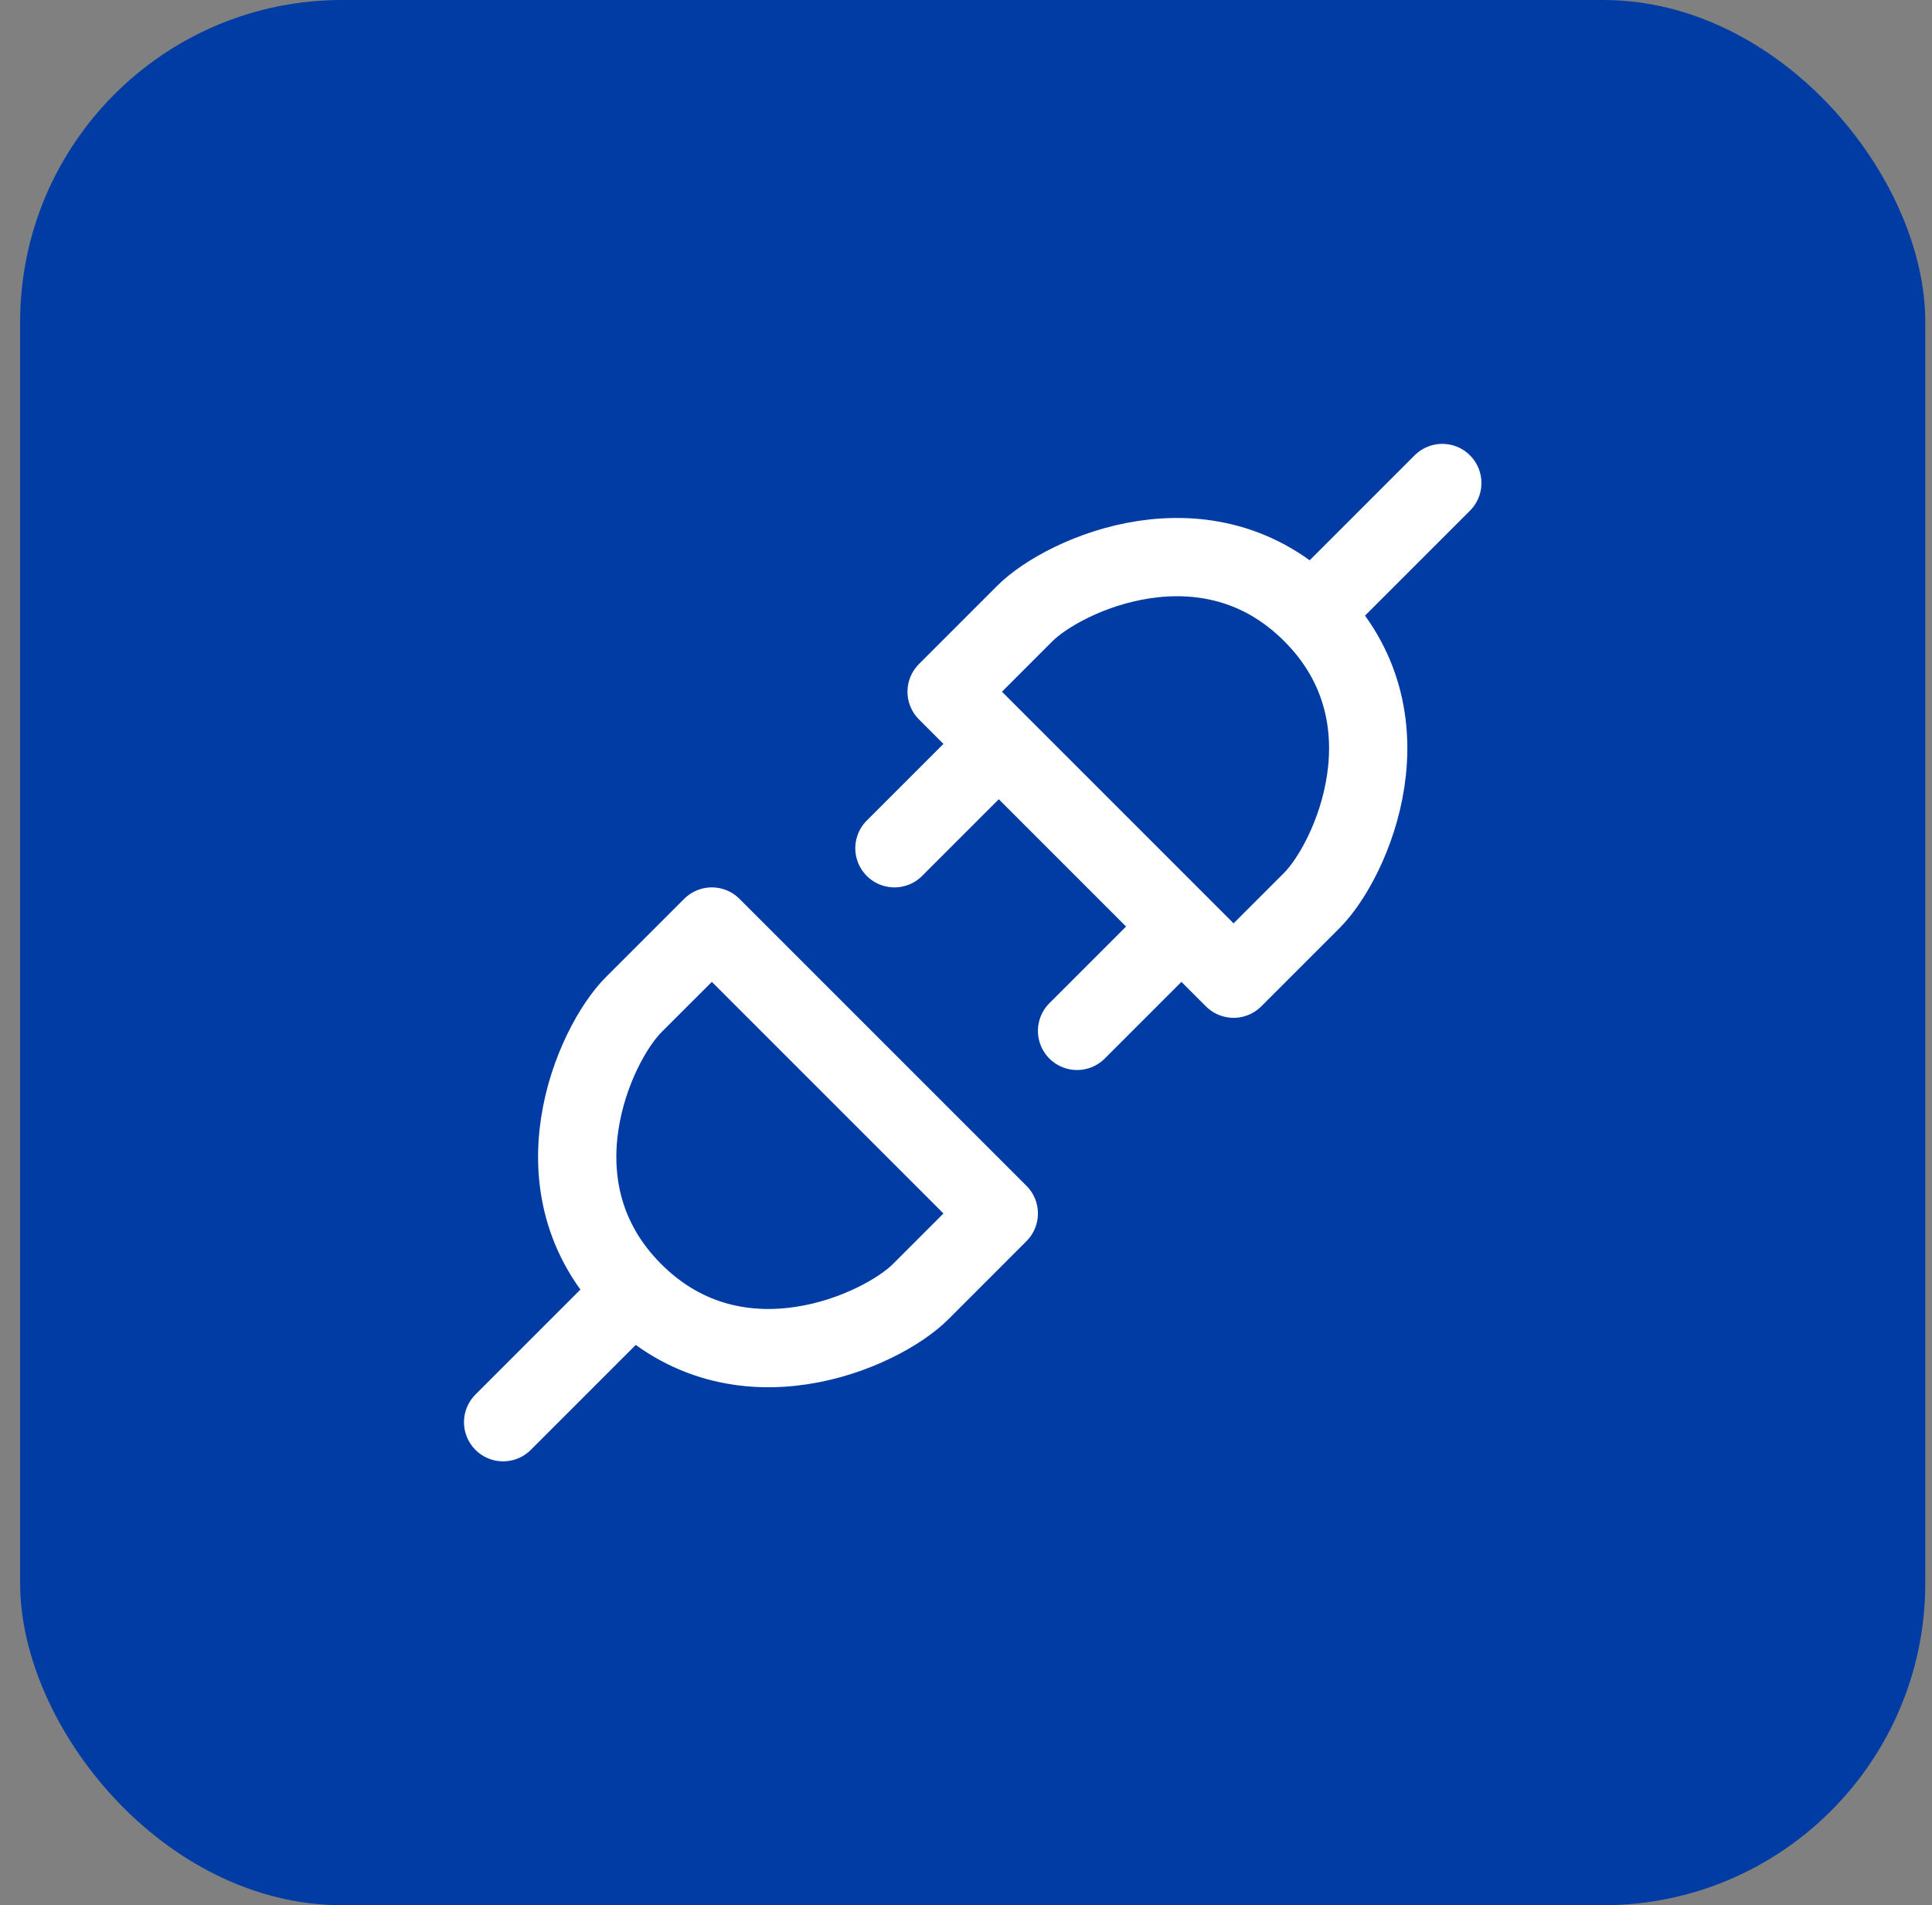 <?xml version="1.0" encoding="UTF-8"?>
<svg xmlns="http://www.w3.org/2000/svg" width="72" height="71" viewBox="0 0 72 71" fill="none">
  <rect x="0" y="0" width="72" height="71" fill="#808080" stroke="none"/>
  <rect x="0.75" width="71" height="71" rx="12" fill="#003CA4"></rect>
  <path d="M23.611 48.139C27.5 52.028 32.847 49.597 34.306 48.139L37.222 45.222L26.528 34.528L23.611 37.444C22.153 38.903 19.722 44.25 23.611 48.139ZM23.611 48.139L18.75 53M48.889 22.861C45 18.972 39.653 21.403 38.194 22.861L35.278 25.778L45.972 36.472L48.889 33.556C50.347 32.097 52.778 26.75 48.889 22.861ZM48.889 22.861L53.75 18M37.222 27.722L33.333 31.611M44.028 34.528L40.139 38.417" stroke="white" stroke-width="2.917" stroke-linecap="round" stroke-linejoin="round"></path>
</svg>
